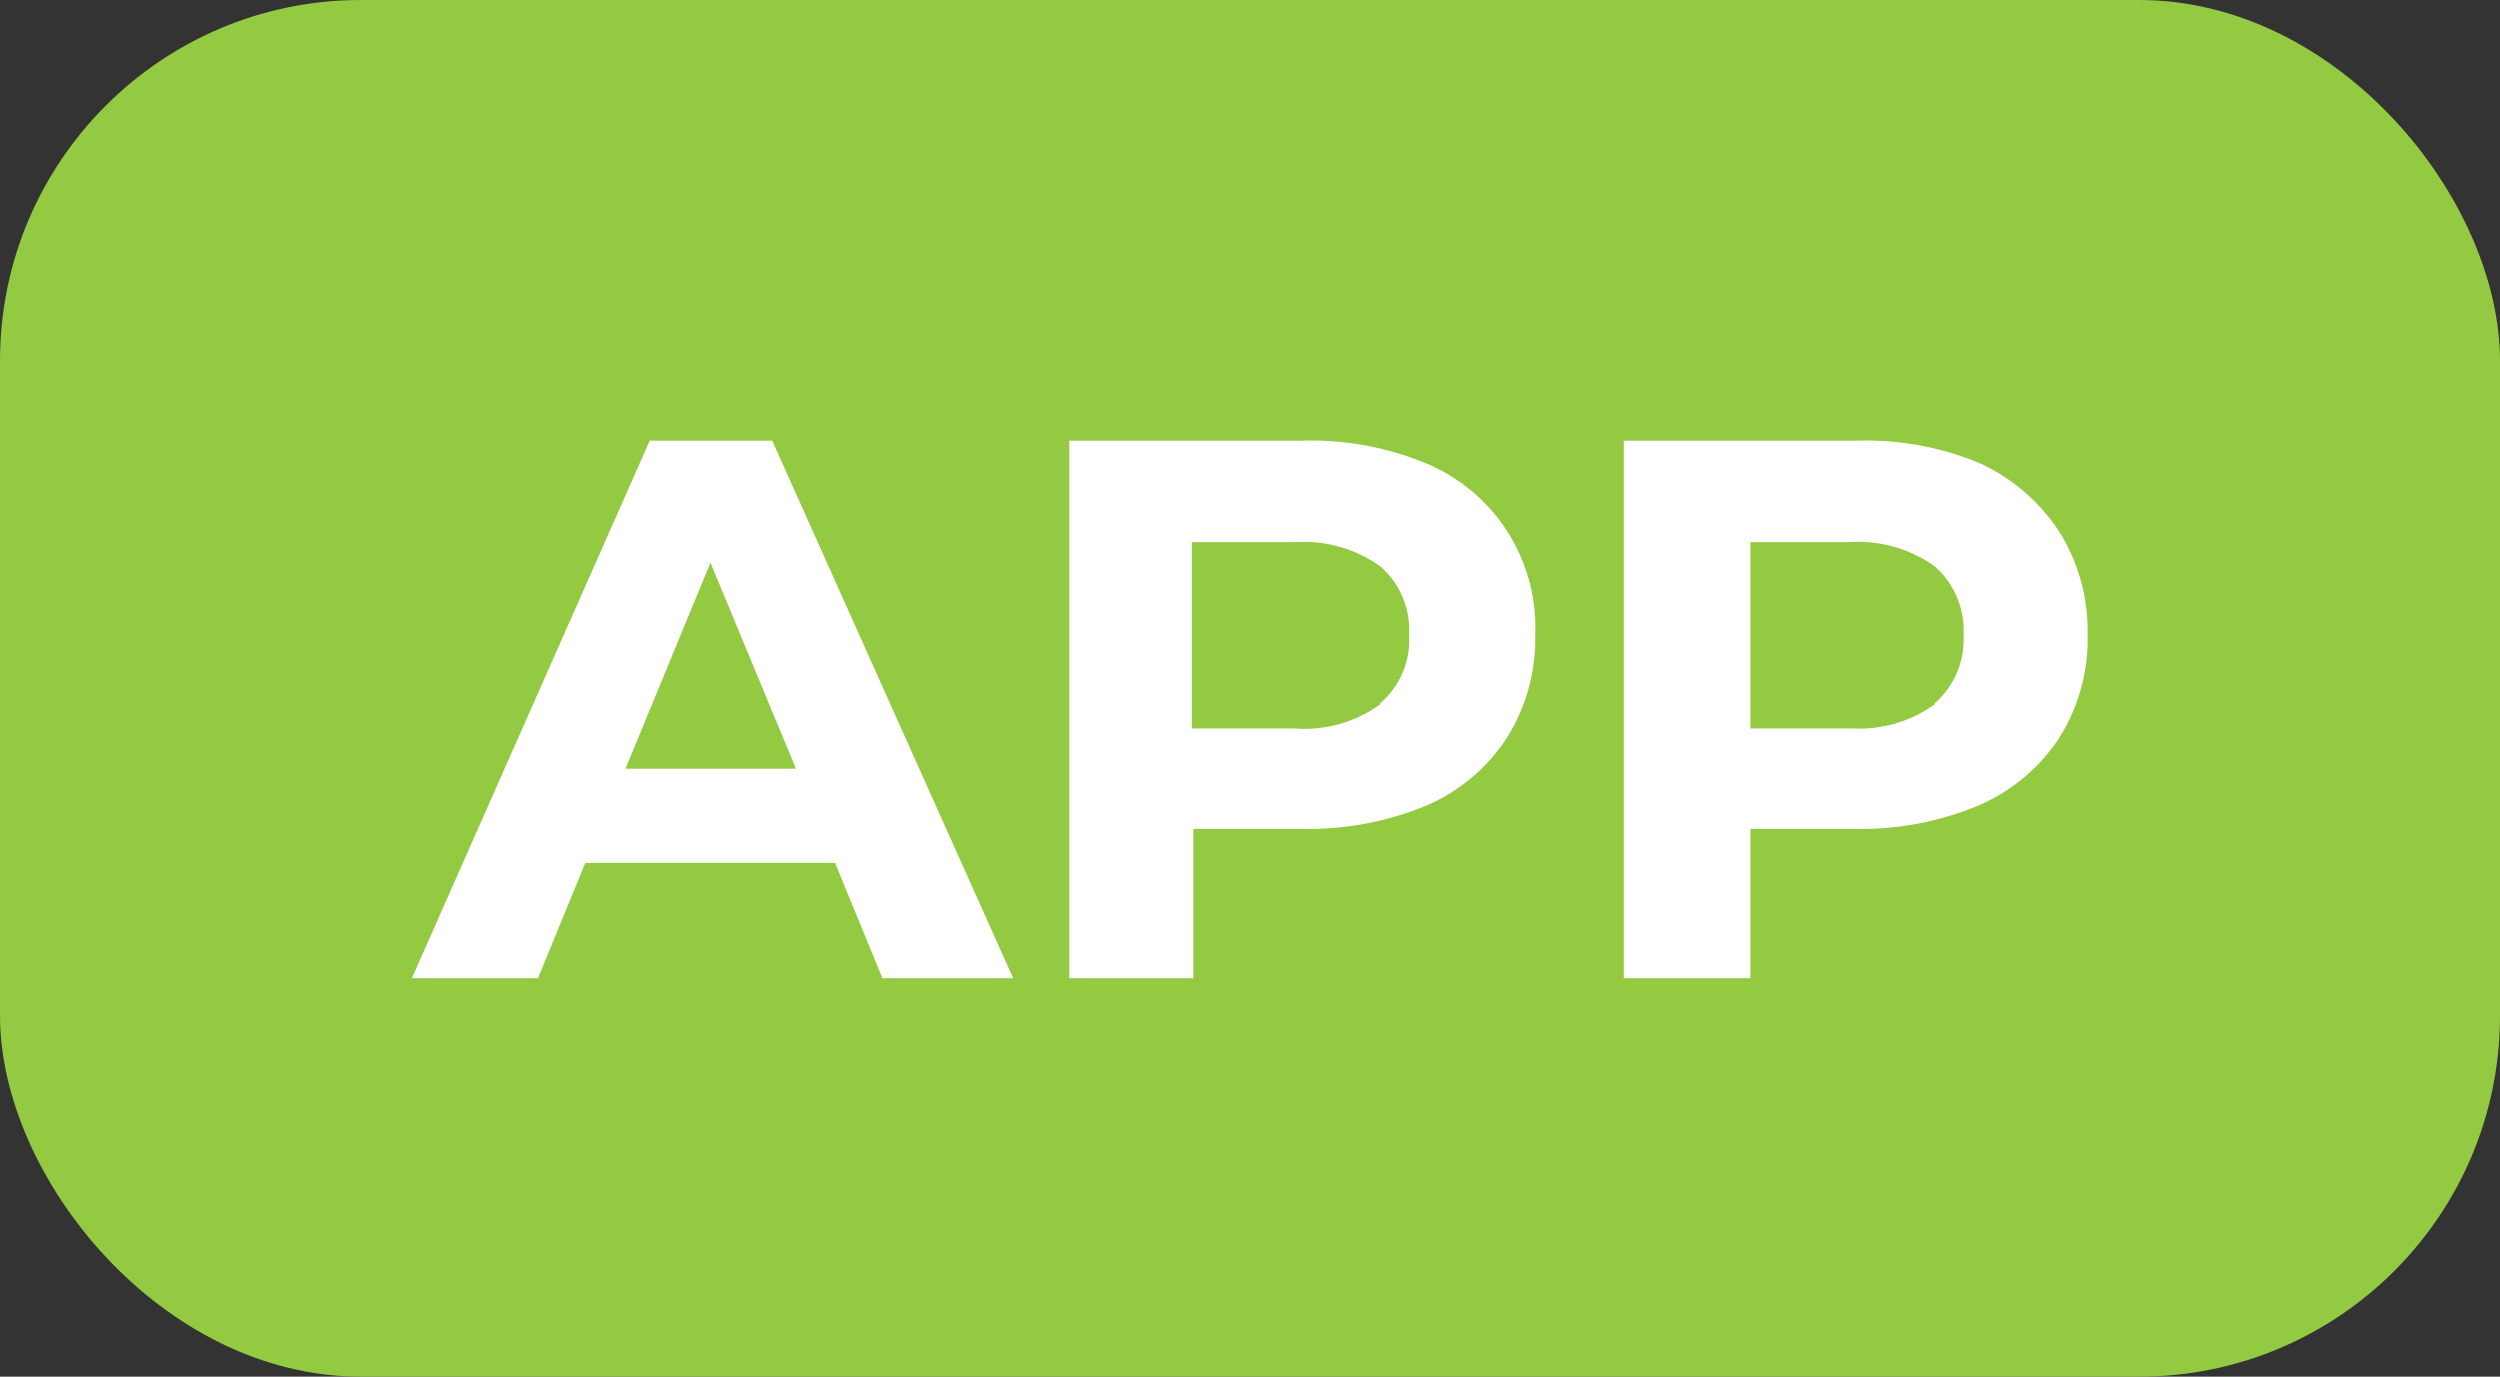 <svg xmlns="http://www.w3.org/2000/svg" viewBox="0 0 48.56 26.74"><rect x="0" y="0" width="48.56" height="26.74" fill="#333333" stroke="none"/><defs><style>.cls-1{fill:#94c942;}.cls-2{fill:#fff;}</style></defs><g id="Layer_2" data-name="Layer 2"><g id="Layer_1-2" data-name="Layer 1"><g id="Layer_2-2" data-name="Layer 2"><g id="Layer_1-2-2" data-name="Layer 1-2"><g id="Layer_2-2-2" data-name="Layer 2-2"><g id="Layer_1-2-2-2" data-name="Layer 1-2-2"><rect class="cls-1" width="48.56" height="26.74" rx="7.01"/></g></g></g></g><path class="cls-2" d="M16.22,16.76H11.37L10.45,19H8L12.62,8.56H15L19.68,19H17.14Zm-.76-1.83-1.66-4-1.65,4Z"/><path class="cls-2" d="M27.7,9a3.45,3.45,0,0,1,2.12,3.33,3.6,3.6,0,0,1-.55,2,3.53,3.53,0,0,1-1.57,1.32,6,6,0,0,1-2.41.45H23.18V19H20.77V8.56h4.52A5.82,5.82,0,0,1,27.7,9Zm-.89,4.66a1.62,1.62,0,0,0,.56-1.33A1.63,1.63,0,0,0,26.81,11a2.57,2.57,0,0,0-1.66-.47h-2v3.62h2A2.51,2.51,0,0,0,26.81,13.68Z"/><path class="cls-2" d="M38.46,9A3.67,3.67,0,0,1,40,10.33a3.62,3.62,0,0,1,.55,2,3.6,3.6,0,0,1-.55,2,3.55,3.55,0,0,1-1.58,1.32,5.91,5.91,0,0,1-2.4.45H34V19H31.54V8.56h4.52A5.74,5.74,0,0,1,38.46,9Zm-.88,4.66a1.65,1.65,0,0,0,.56-1.33A1.66,1.66,0,0,0,37.58,11a2.57,2.57,0,0,0-1.66-.47H34v3.62h2A2.51,2.51,0,0,0,37.58,13.68Z"/></g></g></svg>